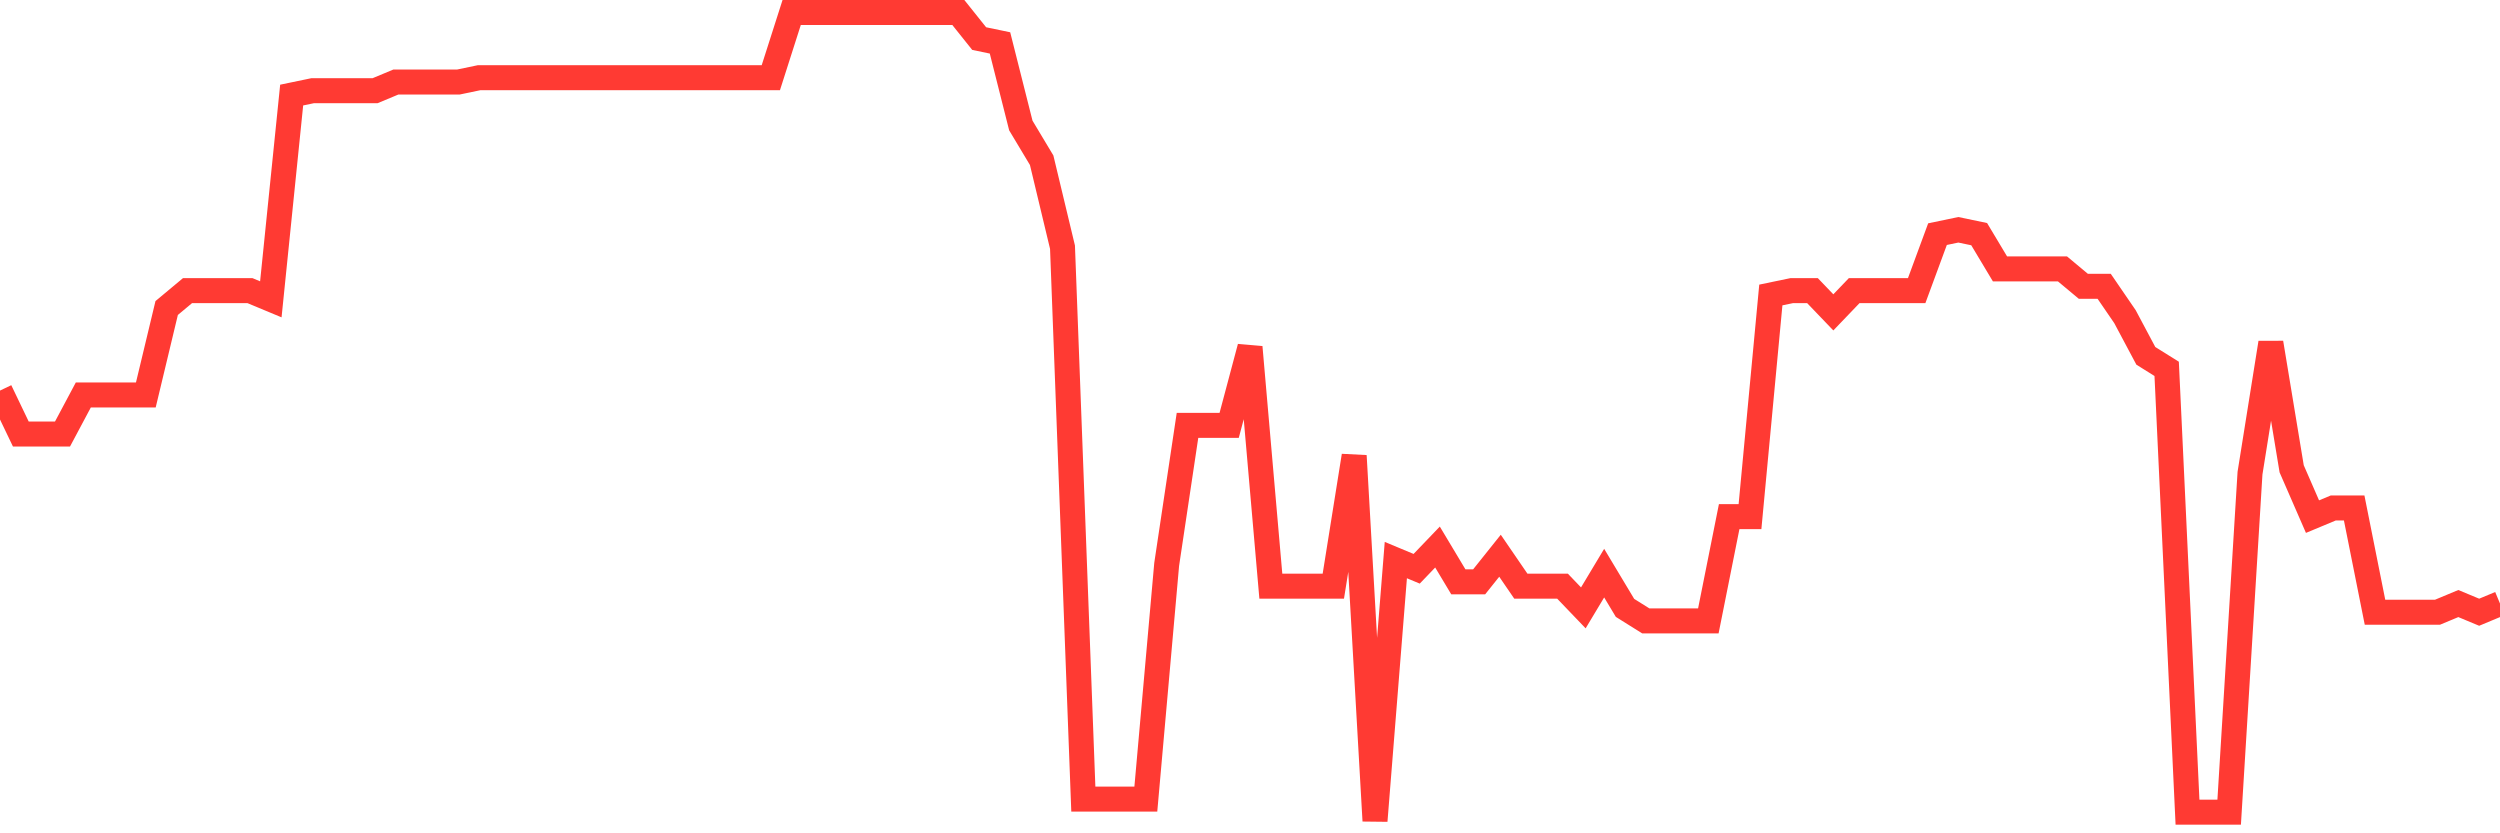 <svg
  xmlns="http://www.w3.org/2000/svg"
  xmlns:xlink="http://www.w3.org/1999/xlink"
  width="120"
  height="40"
  viewBox="0 0 120 40"
  preserveAspectRatio="none"
>
  <polyline
    points="0,18.748 1,20.834 2,20.834 3,20.834 4,18.957 5,18.957 6,18.957 7,18.957 8,14.785 9,13.951 10,13.951 11,13.951 12,13.951 13,14.368 14,4.563 15,4.355 16,4.355 17,4.355 18,4.355 19,3.938 20,3.938 21,3.938 22,3.938 23,3.729 24,3.729 25,3.729 26,3.729 27,3.729 28,3.729 29,3.729 30,3.729 31,3.729 32,3.729 33,3.729 34,3.729 35,3.729 36,3.729 37,3.729 38,0.6 39,0.6 40,0.6 41,0.6 42,0.6 43,0.6 44,0.6 45,0.6 46,0.6 47,1.852 48,2.06 49,6.024 50,7.692 51,11.865 52,38.357 53,38.357 54,38.357 55,38.357 56,27.092 57,20.417 58,20.417 59,20.417 60,16.662 61,28.135 62,28.135 63,28.135 64,28.135 65,21.877 66,39.4 67,26.884 68,27.301 69,26.258 70,27.927 71,27.927 72,26.675 73,28.135 74,28.135 75,28.135 76,29.178 77,27.51 78,29.178 79,29.804 80,29.804 81,29.804 82,29.804 83,24.798 84,24.798 85,14.159 86,13.951 87,13.951 88,14.994 89,13.951 90,13.951 91,13.951 92,13.951 93,11.239 94,11.03 95,11.239 96,12.908 97,12.908 98,12.908 99,12.908 100,13.742 101,13.742 102,15.202 103,17.08 104,17.705 105,38.983 106,38.983 107,38.983 108,22.712 109,16.454 110,22.503 111,24.798 112,24.381 113,24.381 114,29.387 115,29.387 116,29.387 117,29.387 118,28.97 119,29.387 120,28.97"
    fill="none"
    stroke="#ff3a33"
    stroke-width="1.2"
  >
  </polyline>
</svg>